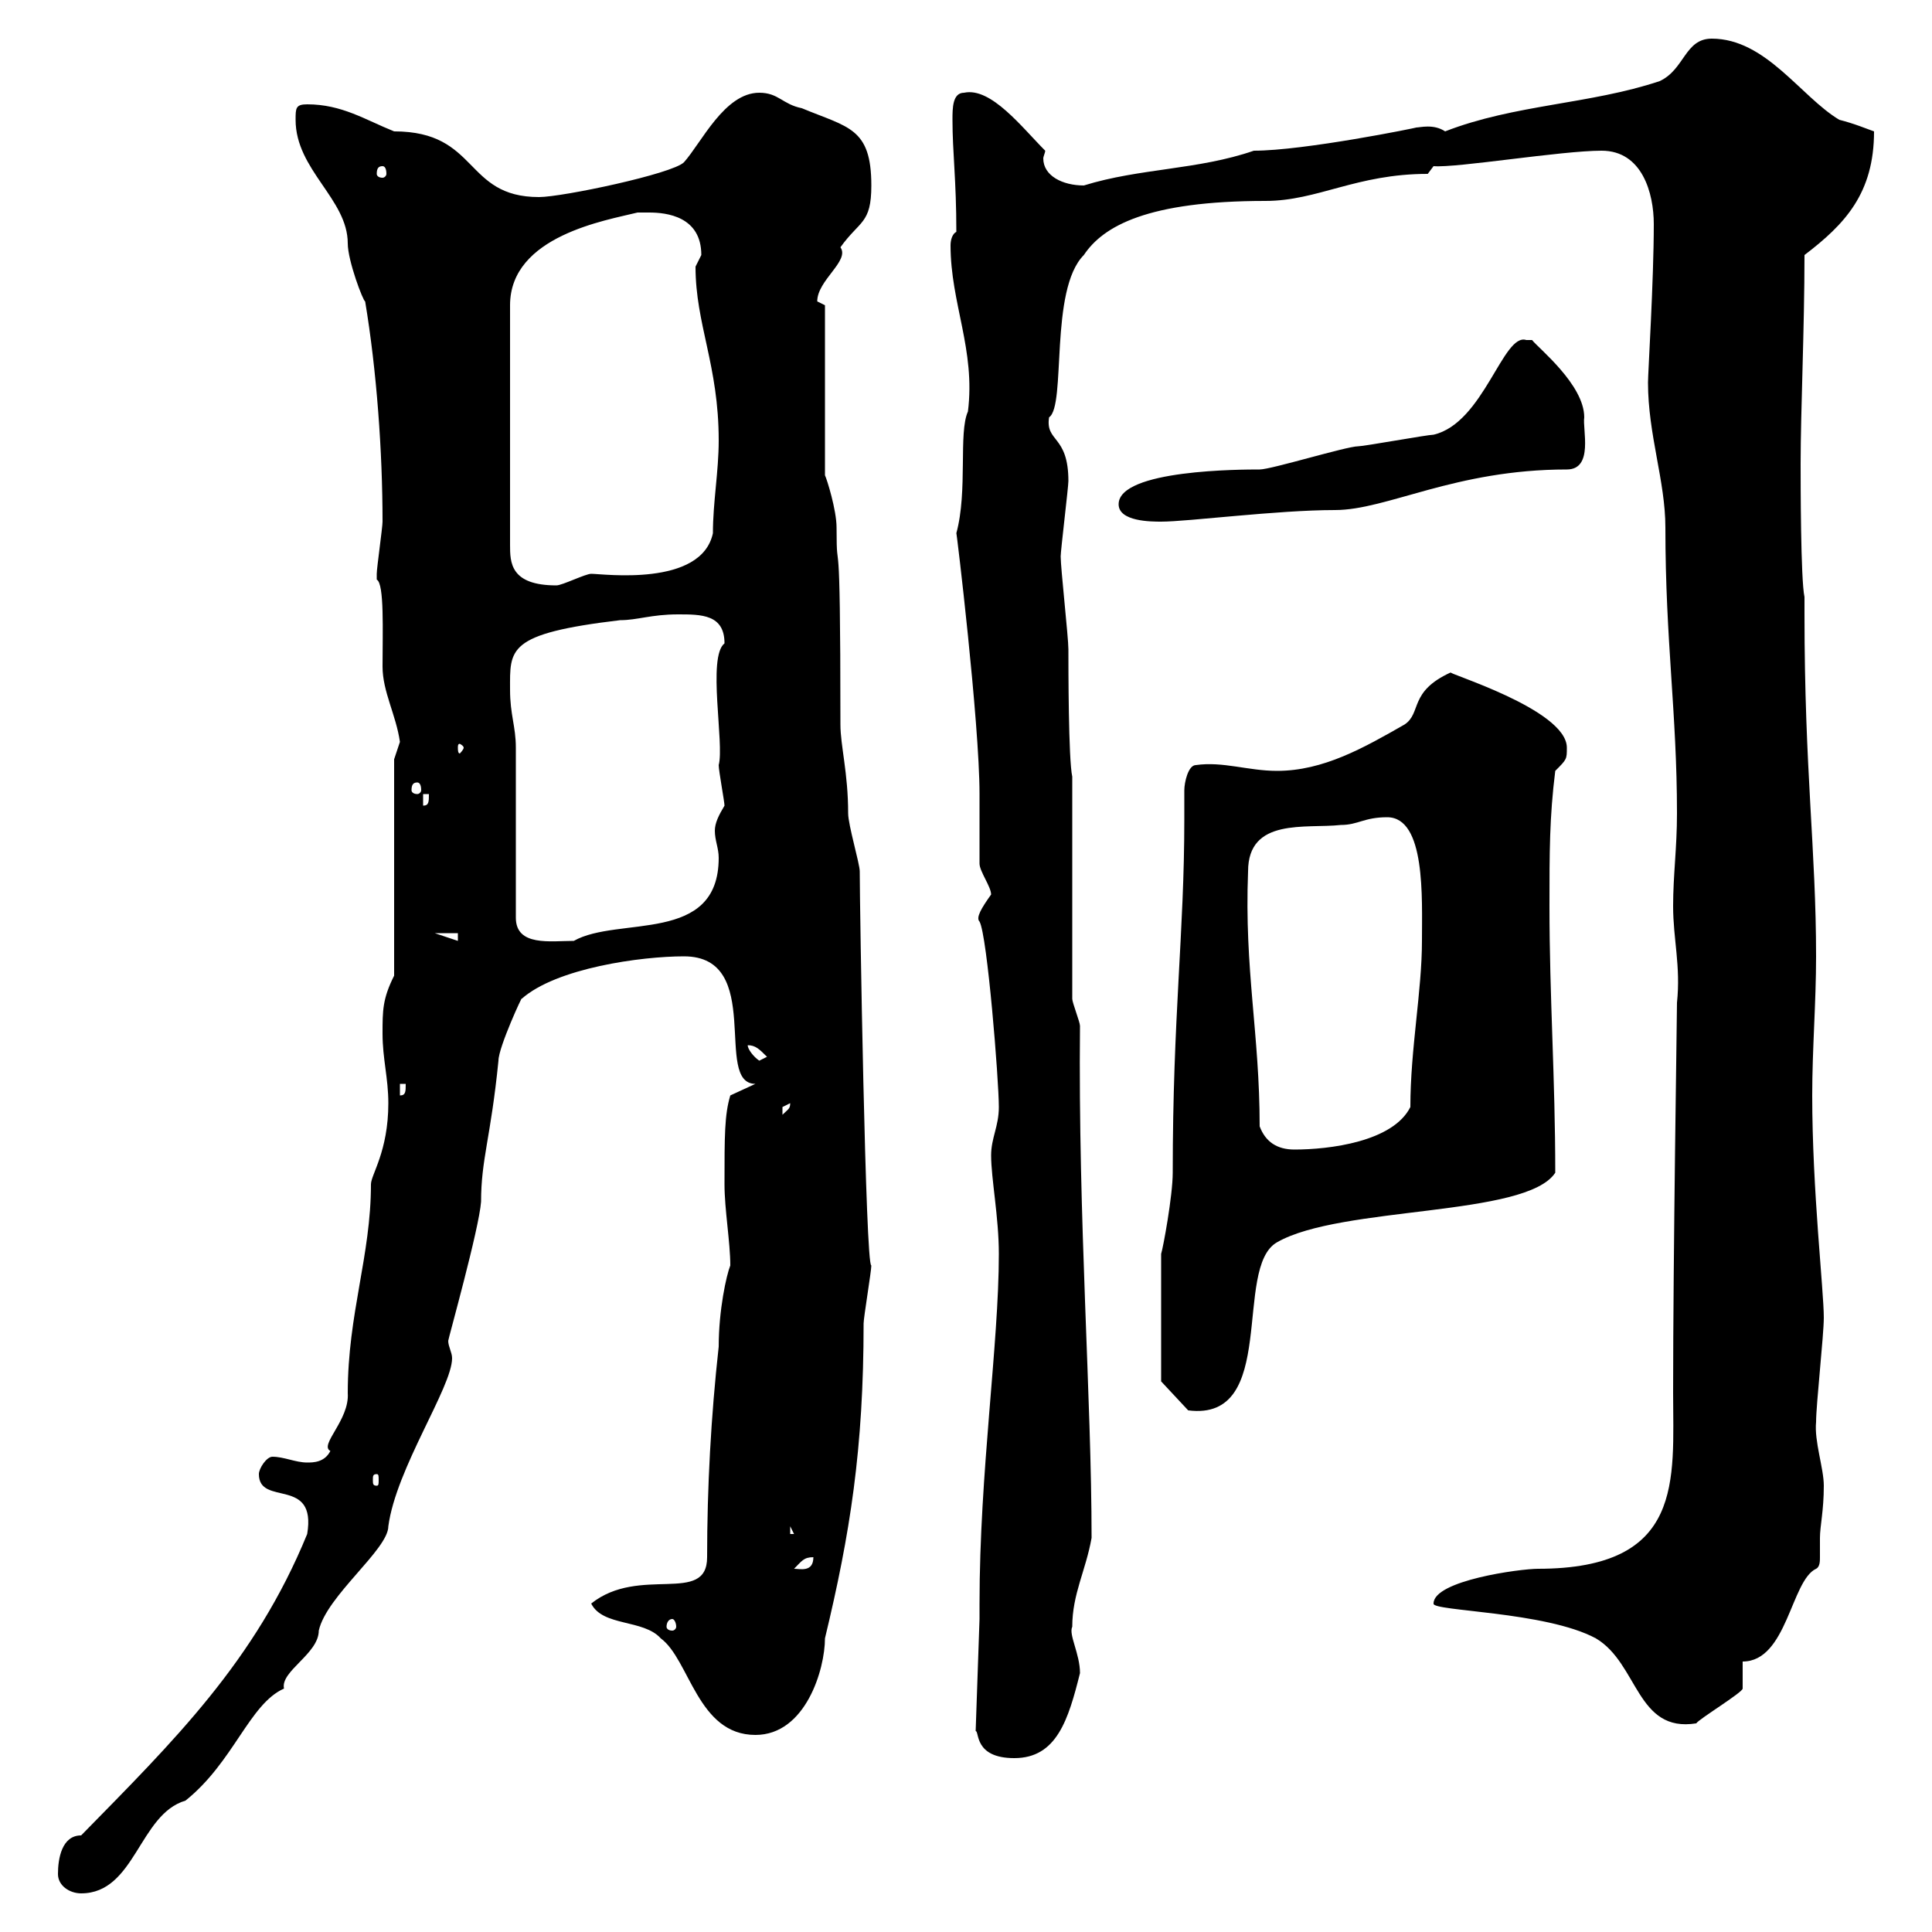 <svg xmlns="http://www.w3.org/2000/svg" xmlns:xlink="http://www.w3.org/1999/xlink" width="300" height="300"><path d="M9 291C9 292.80 10.80 294 12.60 294C21 294 21.60 281.70 28.80 279.60C36.30 273.60 38.70 264.60 44.10 262.20C43.50 259.50 49.50 256.80 49.50 253.20C50.70 247.80 60.30 240.60 60.30 237C61.50 228 70.20 215.40 70.20 210.90C70.20 210 69.60 209.10 69.60 208.20C69.60 207.90 74.40 190.80 74.70 186.60C74.70 180 76.20 176.70 77.40 164.70C77.40 162.60 81.30 154.20 81 155.10C86.40 150.30 99.60 148.50 106.20 148.50C118.80 148.50 110.70 168.30 117.30 168.30L113.40 170.10C112.50 173.10 112.50 176.40 112.50 183.90C112.50 187.80 113.40 192.90 113.40 196.50C112.80 198 111.60 203.40 111.60 209.10C110.40 219.90 109.80 231 109.80 241.80C109.80 249.30 99.30 243 91.80 249C93.60 252.60 99.90 251.40 102.60 254.40C107.10 257.70 108.30 269.40 117.30 269.40C125.10 269.40 128.10 259.20 128.10 254.40C132 238.20 134.10 225 134.10 205.50C134.10 204.60 135.30 197.40 135.30 196.50C134.40 196.80 133.50 140.70 133.50 135.30C133.50 134.10 131.70 128.10 131.70 126.30C131.70 120 130.50 115.80 130.50 112.50C130.50 78 129.90 91.20 129.90 81.90C129.90 79.20 128.40 74.40 128.10 73.80L128.10 47.40L126.90 46.80C126.90 43.50 132 40.50 130.50 38.40C133.50 34.20 135.30 34.80 135.30 28.80C135.30 19.80 131.70 19.80 124.50 16.80C121.50 16.20 120.90 14.40 117.90 14.40C112.50 14.40 108.90 22.20 106.20 25.20C104.40 27 87.30 30.60 83.70 30.60C72 30.60 74.40 20.40 61.20 20.40C56.70 18.60 53.10 16.20 47.70 16.20C45.90 16.20 45.90 16.80 45.90 18.60C45.90 26.40 54 30.90 54 37.80C54 40.50 56.40 46.80 56.70 46.80C58.50 57.60 59.40 70.20 59.40 81C59.40 81.90 58.50 88.20 58.50 89.10C58.50 89.10 58.50 89.10 58.50 90C59.70 90.60 59.40 98.10 59.40 103.50C59.40 107.40 61.50 111 62.10 115.20C62.10 115.20 61.20 117.90 61.20 117.90L61.20 151.50C59.40 155.10 59.40 156.90 59.40 160.50C59.40 164.40 60.30 167.40 60.30 171.30C60.30 178.80 57.60 182.40 57.60 183.90C57.60 195 54 204 54 216.30C54.30 220.50 49.50 224.40 51.30 225.30C50.40 227.10 48.60 227.10 47.70 227.10C45.90 227.10 44.10 226.20 42.30 226.20C41.40 226.20 40.20 228 40.20 228.90C40.20 234 49.20 229.20 47.70 238.20C39.60 258 27 270.30 12.60 285C9.60 285 9 288.60 9 291ZM151.50 268.80C152.10 268.80 151.20 273 157.50 273C164.10 273 165.90 267 167.70 259.80C167.70 256.80 165.90 253.80 166.50 252.60C166.50 247.50 168.60 243.90 169.50 238.80C169.50 217.20 167.40 189.30 167.70 159.30C167.70 158.70 166.50 155.70 166.50 155.10L166.50 120.60C165.90 117.90 165.90 103.50 165.90 100.80C165.90 99 164.70 88.20 164.70 86.40C164.70 85.50 165.90 75.60 165.90 74.70C165.90 67.50 162.30 68.70 162.90 64.80C165.60 63 162.90 45 168.30 39.60C171.30 35.10 178.20 31.20 196.50 31.20C204.60 31.20 210.60 27 221.70 27L222.60 25.80C226.20 26.10 242.40 23.40 248.70 23.40C255 23.40 256.80 30 256.80 34.80C256.80 43.50 255.90 57.90 255.90 59.40C255.90 67.50 258.60 74.70 258.60 81.90C258.60 99.60 260.40 110.70 260.40 126.30C260.40 131.70 259.80 135.90 259.80 140.70C259.80 145.80 261 150 260.40 155.70C260.40 157.80 259.80 195 259.80 216.30C259.80 229.80 261.60 243.60 238.80 243.60C236.10 243.60 222.60 245.40 222.60 249C222.30 250.20 240 250.20 247.80 254.40C254.40 258.30 254.10 269.10 263.40 267.60C263.70 267 270.60 262.80 270.60 262.20C270.60 261.60 270.60 258.60 270.60 258C277.50 258 278.10 245.40 282 243.60C282.60 243.30 282.60 242.40 282.60 241.80C282.60 241.20 282.60 240 282.60 238.80C282.60 237 283.20 234.60 283.20 230.70C283.20 228 281.70 223.80 282 220.80C282 218.10 283.20 207.30 283.20 204.60C283.20 200.40 281.40 184.80 281.40 170.10C281.40 162.90 282 155.70 282 148.50C282 132 280.20 119.70 280.20 95.40L280.20 92.70C279.60 90 279.60 74.70 279.60 72C279.60 63.90 280.20 51 280.20 39.60C286.50 34.80 291 30 291 20.40C290.10 20.10 288 19.20 285.60 18.60C279.60 15 274.20 6 265.80 6C261.60 6 261.60 10.80 257.70 12.60C246.90 16.20 235.20 16.20 224.40 20.40C222.60 19.20 220.50 19.80 219.90 19.80C220.20 19.80 202.50 23.40 194.70 23.40C186 26.40 177 26.10 168.30 28.80C165 28.80 162 27.30 162 24.60C162 24.30 162.30 23.70 162.30 23.40C158.70 19.80 153.90 13.50 149.70 14.40C147.90 14.40 147.90 16.80 147.90 18.60C147.90 23.70 148.50 27.90 148.50 36C147.90 36.30 147.60 37.20 147.60 38.10C147.60 47.10 151.50 54.30 150.30 63.90C148.80 67.20 150.30 76.20 148.50 82.80C148.50 82.20 152.10 112.20 152.10 123.30C152.10 124.50 152.10 133.50 152.10 134.10C152.10 135.30 153.90 137.70 153.90 138.90C152.40 141 151.50 142.50 152.10 143.10C153.30 145.20 155.10 167.70 155.10 171.90C155.10 174.90 153.90 176.70 153.90 179.40C153.90 183 155.10 189 155.10 194.70C155.10 208.80 152.10 228.60 152.10 249L152.10 251.40ZM104.40 251.40C104.70 251.40 105 252 105 252.60C105 252.90 104.70 253.20 104.40 253.20C103.80 253.20 103.50 252.90 103.50 252.60C103.50 252 103.80 251.40 104.40 251.40ZM126.30 241.80C126.30 244.20 124.20 243.60 123.30 243.60C124.50 242.40 124.80 241.80 126.30 241.80ZM122.70 237L123.30 238.20L122.70 238.20ZM58.50 228.90C58.80 228.90 58.80 229.20 58.80 229.80C58.80 230.40 58.80 230.70 58.50 230.70C57.90 230.70 57.90 230.40 57.90 229.80C57.90 229.20 57.90 228.90 58.50 228.90ZM180.30 214.50L184.50 219C198.60 220.80 191.40 196.80 198.30 192.90C208.20 187.20 237 189 241.50 182.10C241.50 167.40 240.60 154.80 240.60 140.70C240.60 132.30 240.60 126.90 241.50 119.70C243.30 117.90 243.30 117.90 243.30 116.10C243.30 110.10 224.10 104.40 225.30 104.40C218.70 107.40 220.80 110.70 218.10 112.50C211.80 116.10 205.50 119.70 198.30 119.70C193.80 119.70 189.90 118.20 185.70 118.80C184.50 118.80 183.90 121.50 183.90 122.70C183.90 124.50 183.90 126 183.90 127.20C183.90 144.90 182.10 157.80 182.10 182.10C182.10 185.70 180.60 193.80 180.30 194.70ZM195.60 174.90C195.60 160.50 193.20 150.60 193.80 135.30C193.80 126.90 202.80 128.70 208.20 128.10C210.90 128.10 211.80 126.90 215.40 126.90C221.40 126.90 220.80 139.50 220.80 146.10C220.80 153.90 219 162.90 219 171.90C216.30 177.30 206.40 178.50 201 178.50C198.30 178.50 196.50 177.30 195.60 174.90ZM122.70 171.30C122.70 172.20 122.40 172.20 121.50 173.10C121.50 173.10 121.50 173.10 121.50 171.90C121.50 171.90 122.70 171.30 122.70 171.30ZM62.10 168.30L63 168.30C63 169.50 63 170.10 62.10 170.10ZM116.10 162.30C117.30 162.30 117.90 162.90 119.10 164.10L117.90 164.70C117 164.10 116.10 162.90 116.10 162.30ZM67.50 144.90L71.10 144.90L71.10 146.10ZM80.10 142.50C80.10 138.90 80.10 119.70 80.10 116.10C80.10 112.80 79.20 111 79.20 107.10C79.20 100.80 78.60 98.40 96.30 96.30C99 96.30 101.10 95.40 105.30 95.40C108.90 95.40 112.50 95.40 112.50 99.90C109.80 102 112.50 115.50 111.60 118.80C111.60 119.70 112.50 124.50 112.50 125.10C111.60 126.60 111 127.80 111 129C111 130.50 111.60 131.70 111.60 133.20C111.60 146.70 96 142.20 89.10 146.10C85.50 146.10 80.10 147 80.10 142.50ZM65.70 123.30L66.60 123.30C66.60 124.50 66.60 125.10 65.70 125.10ZM64.80 121.50C65.10 121.50 65.40 121.80 65.40 122.70C65.40 123 65.10 123.30 64.80 123.30C64.20 123.30 63.90 123 63.90 122.70C63.90 121.80 64.20 121.50 64.80 121.50ZM72 116.10C72 116.40 71.40 117 71.40 117C71.10 117 71.10 116.40 71.10 116.10C71.10 115.80 71.10 115.50 71.40 115.50C71.40 115.50 72 115.80 72 116.10ZM100.80 33C103.50 33 108.90 33.60 108.90 39.60C108.90 39.60 108 41.40 108 41.40C108 50.40 111.60 56.70 111.60 68.40C111.60 73.20 110.70 78 110.70 82.80C108.90 91.20 93.60 89.10 91.80 89.10C90.90 89.10 87.30 90.90 86.40 90.90C79.20 90.90 79.20 87.30 79.20 84.60L79.20 47.40C79.20 36.60 94.20 34.20 99 33C99 33 99.90 33 100.80 33ZM173.70 78.30C173.70 81 178.80 81 180.30 81C184.50 81 198.30 79.20 207.30 79.20C215.40 79.20 225.90 72.90 243.30 72.90C247.50 72.90 245.70 66.60 246 64.80C246 59.70 238.80 54 237.90 52.80L237 52.80C233.40 51.60 230.40 65.70 222.60 67.50C221.70 67.50 211.80 69.30 210.90 69.30C209.10 69.30 197.40 72.90 195.60 72.90C192.90 72.90 173.70 72.90 173.70 78.30ZM59.40 25.80C59.70 25.80 60 26.10 60 27C60 27.30 59.70 27.60 59.40 27.60C58.80 27.60 58.50 27.30 58.50 27C58.50 26.10 58.80 25.80 59.40 25.80Z"/></svg>